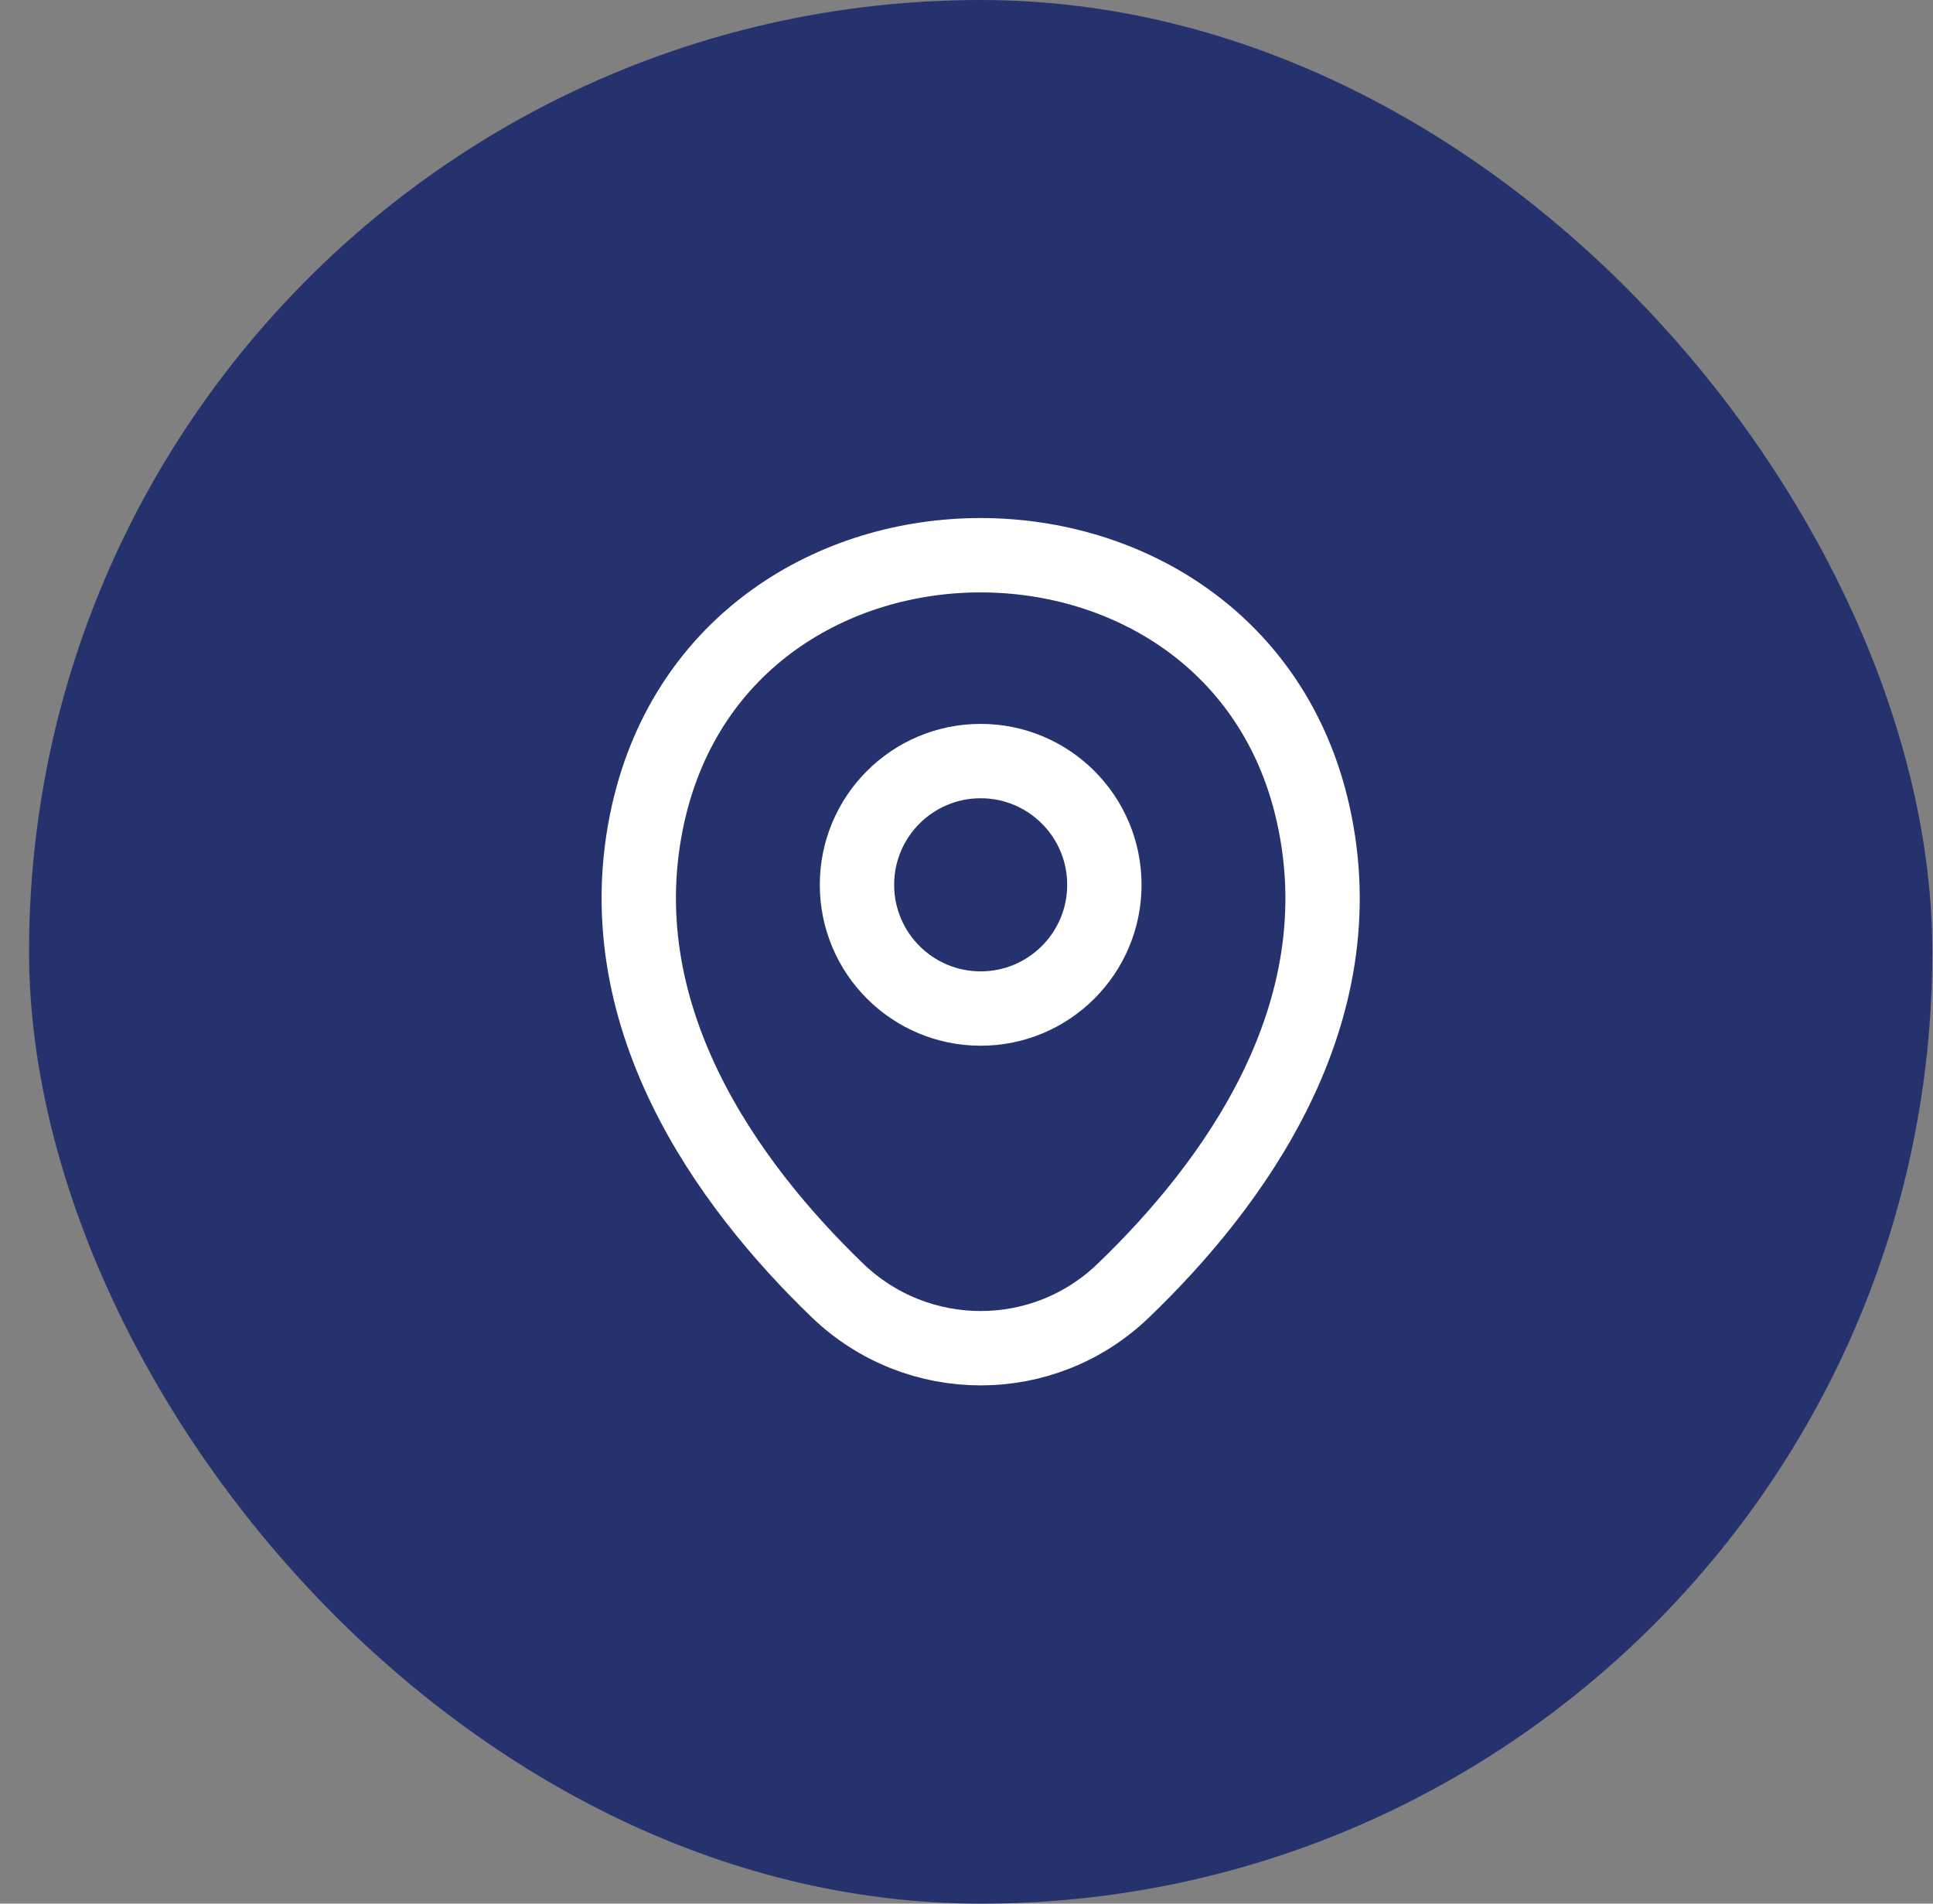 <svg xmlns="http://www.w3.org/2000/svg" width="65" height="64" viewBox="0 0 65 64" fill="none"><rect x="0" y="0" width="65" height="64" fill="#808080" stroke="none"/><rect x="0.977" width="64" height="64" rx="32" fill="#26326E"></rect><path d="M32.977 33.907C35.274 33.907 37.136 32.044 37.136 29.747C37.136 27.449 35.274 25.587 32.977 25.587C30.679 25.587 28.817 27.449 28.817 29.747C28.817 32.044 30.679 33.907 32.977 33.907Z" stroke="white" stroke-width="2.5"></path><path d="M21.803 27.32C24.43 15.773 41.536 15.787 44.15 27.333C45.683 34.107 41.47 39.84 37.776 43.387C35.096 45.973 30.857 45.973 28.163 43.387C24.483 39.84 20.27 34.093 21.803 27.32Z" stroke="white" stroke-width="2.5"></path></svg>